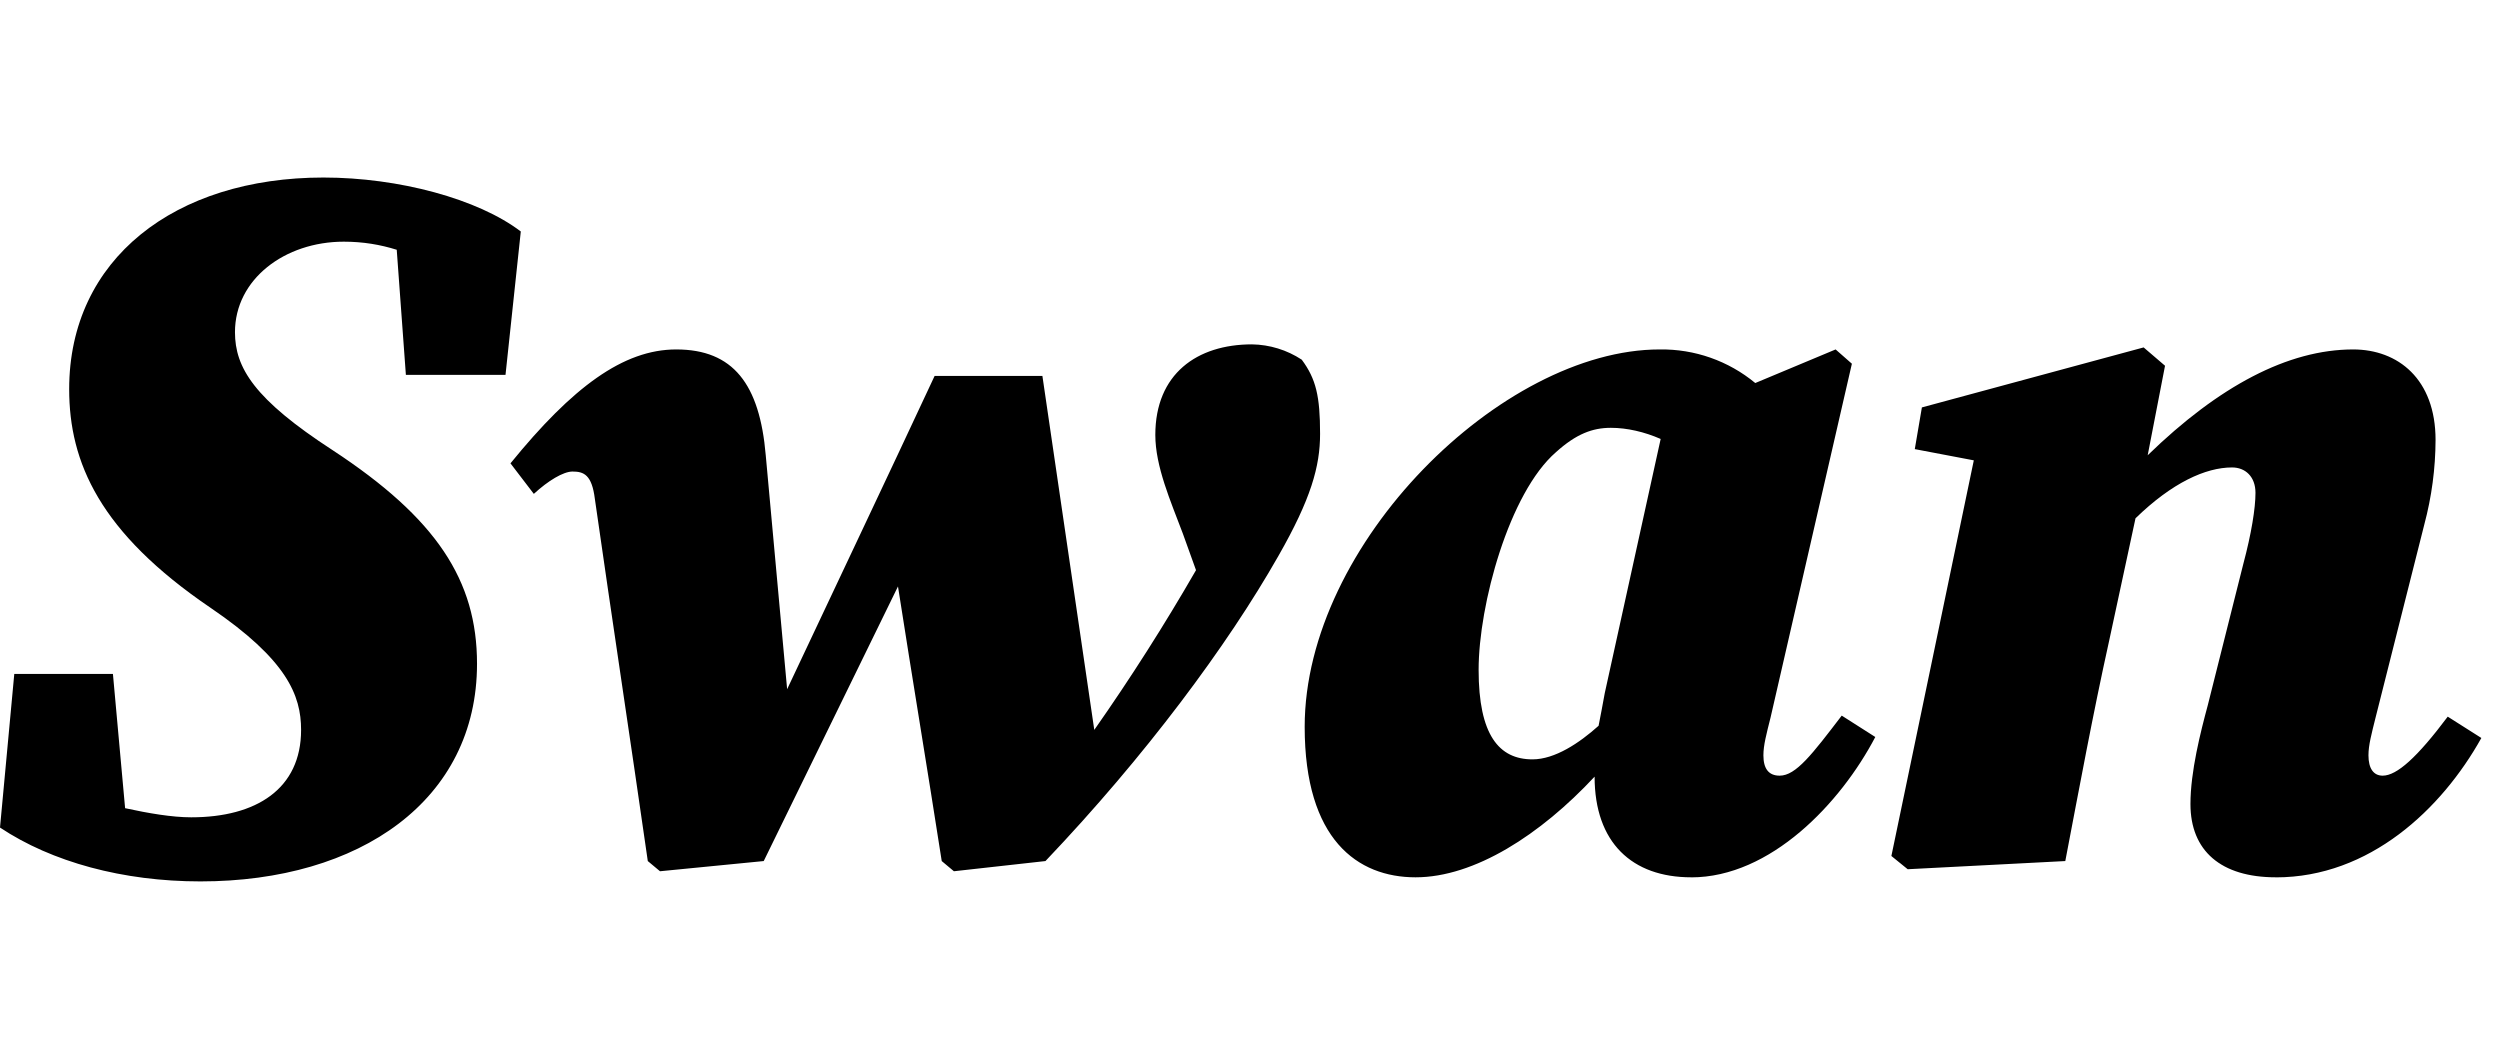 <svg width="94" height="40" viewBox="0 0 94 40" fill="none" xmlns="http://www.w3.org/2000/svg">
<g clip-path="url(#clip0_395_22)">
<path d="M7.536 33.141C13.54 33.141 17.936 30.082 17.936 24.958C17.936 21.82 16.408 19.488 12.507 16.927C9.561 15.014 8.835 13.828 8.835 12.489C8.835 10.499 10.708 9.087 12.927 9.087C13.655 9.087 14.304 9.2 14.917 9.391L15.261 14.095H19.007L19.582 8.704C17.975 7.479 14.993 6.675 12.162 6.675C6.58 6.675 2.601 9.736 2.601 14.632C2.601 17.383 3.748 20.023 7.918 22.854C10.786 24.805 11.321 26.142 11.321 27.444C11.321 29.66 9.639 30.731 7.19 30.731C6.464 30.731 5.584 30.579 4.704 30.388L4.246 25.34H0.537L0 31.116C1.951 32.415 4.628 33.141 7.536 33.141ZM35.867 32.759L39.309 32.376C43.058 28.437 46.156 24.269 48.068 20.903C49.292 18.761 49.635 17.537 49.635 16.314C49.635 14.899 49.483 14.249 48.946 13.524C48.389 13.158 47.74 12.958 47.073 12.948C45.009 12.948 43.44 14.058 43.44 16.353C43.44 17.537 44.014 18.839 44.474 20.06L44.97 21.438C43.785 23.495 42.509 25.499 41.145 27.444L39.194 14.134H35.142C33.305 18.074 31.432 22.011 29.596 25.914L28.792 17.118C28.564 14.441 27.569 13.139 25.426 13.139C23.438 13.139 21.526 14.554 19.194 17.422L20.072 18.57C20.609 18.074 21.182 17.73 21.526 17.73C21.947 17.73 22.254 17.844 22.367 18.761C23.018 23.313 23.705 27.826 24.357 32.376L24.816 32.759L28.716 32.376L33.764 22.05C34.3 25.492 34.874 28.934 35.409 32.376L35.867 32.759ZM63.588 32.989C66.572 32.989 69.21 30.197 70.511 27.711L69.249 26.907C68.138 28.361 67.528 29.165 66.915 29.165C66.496 29.165 66.304 28.895 66.304 28.4C66.304 28.017 66.419 27.596 66.572 26.983L69.631 13.676L69.019 13.139L65.998 14.402C64.988 13.566 63.713 13.119 62.402 13.139C56.474 13.139 49.056 20.445 49.056 27.328C49.056 31.572 51.046 32.987 53.225 32.987C55.442 32.987 57.928 31.381 59.957 29.202C59.957 31.688 61.37 32.987 63.588 32.987V32.989ZM57.621 28.552C56.361 28.552 55.596 27.635 55.596 25.186C55.596 22.739 56.743 18.532 58.503 17.003C59.266 16.314 59.879 16.086 60.568 16.086C61.178 16.086 61.83 16.238 62.441 16.505L60.338 26.066C60.26 26.488 60.185 26.907 60.107 27.289C59.382 27.939 58.464 28.552 57.621 28.552ZM85.573 32.989C89.091 32.989 91.807 30.425 93.299 27.748L92.035 26.946C90.888 28.476 90.123 29.165 89.588 29.165C89.245 29.165 89.054 28.895 89.054 28.4C89.054 28.017 89.169 27.596 89.321 26.983L91.155 19.717C91.431 18.682 91.573 17.615 91.577 16.544C91.577 14.249 90.162 13.139 88.48 13.139C86.031 13.139 83.43 14.517 80.753 17.118L81.405 13.752L80.601 13.063L72.263 15.319L71.996 16.887L74.215 17.309L71.116 32.185L71.729 32.683L77.655 32.376C78.189 29.586 78.689 26.87 79.299 24.115L80.295 19.488C81.67 18.15 82.933 17.576 83.926 17.576C84.423 17.576 84.806 17.92 84.806 18.532C84.806 19.106 84.654 20.062 84.347 21.209L83.011 26.523C82.743 27.518 82.361 29.009 82.361 30.232C82.361 31.992 83.508 32.987 85.573 32.987V32.989Z" fill="black"/>
</g>
<defs>
<clipPath id="clip0_395_22">
<rect width="93.463" height="40" fill="white"/>
</clipPath>
</defs>
</svg>
